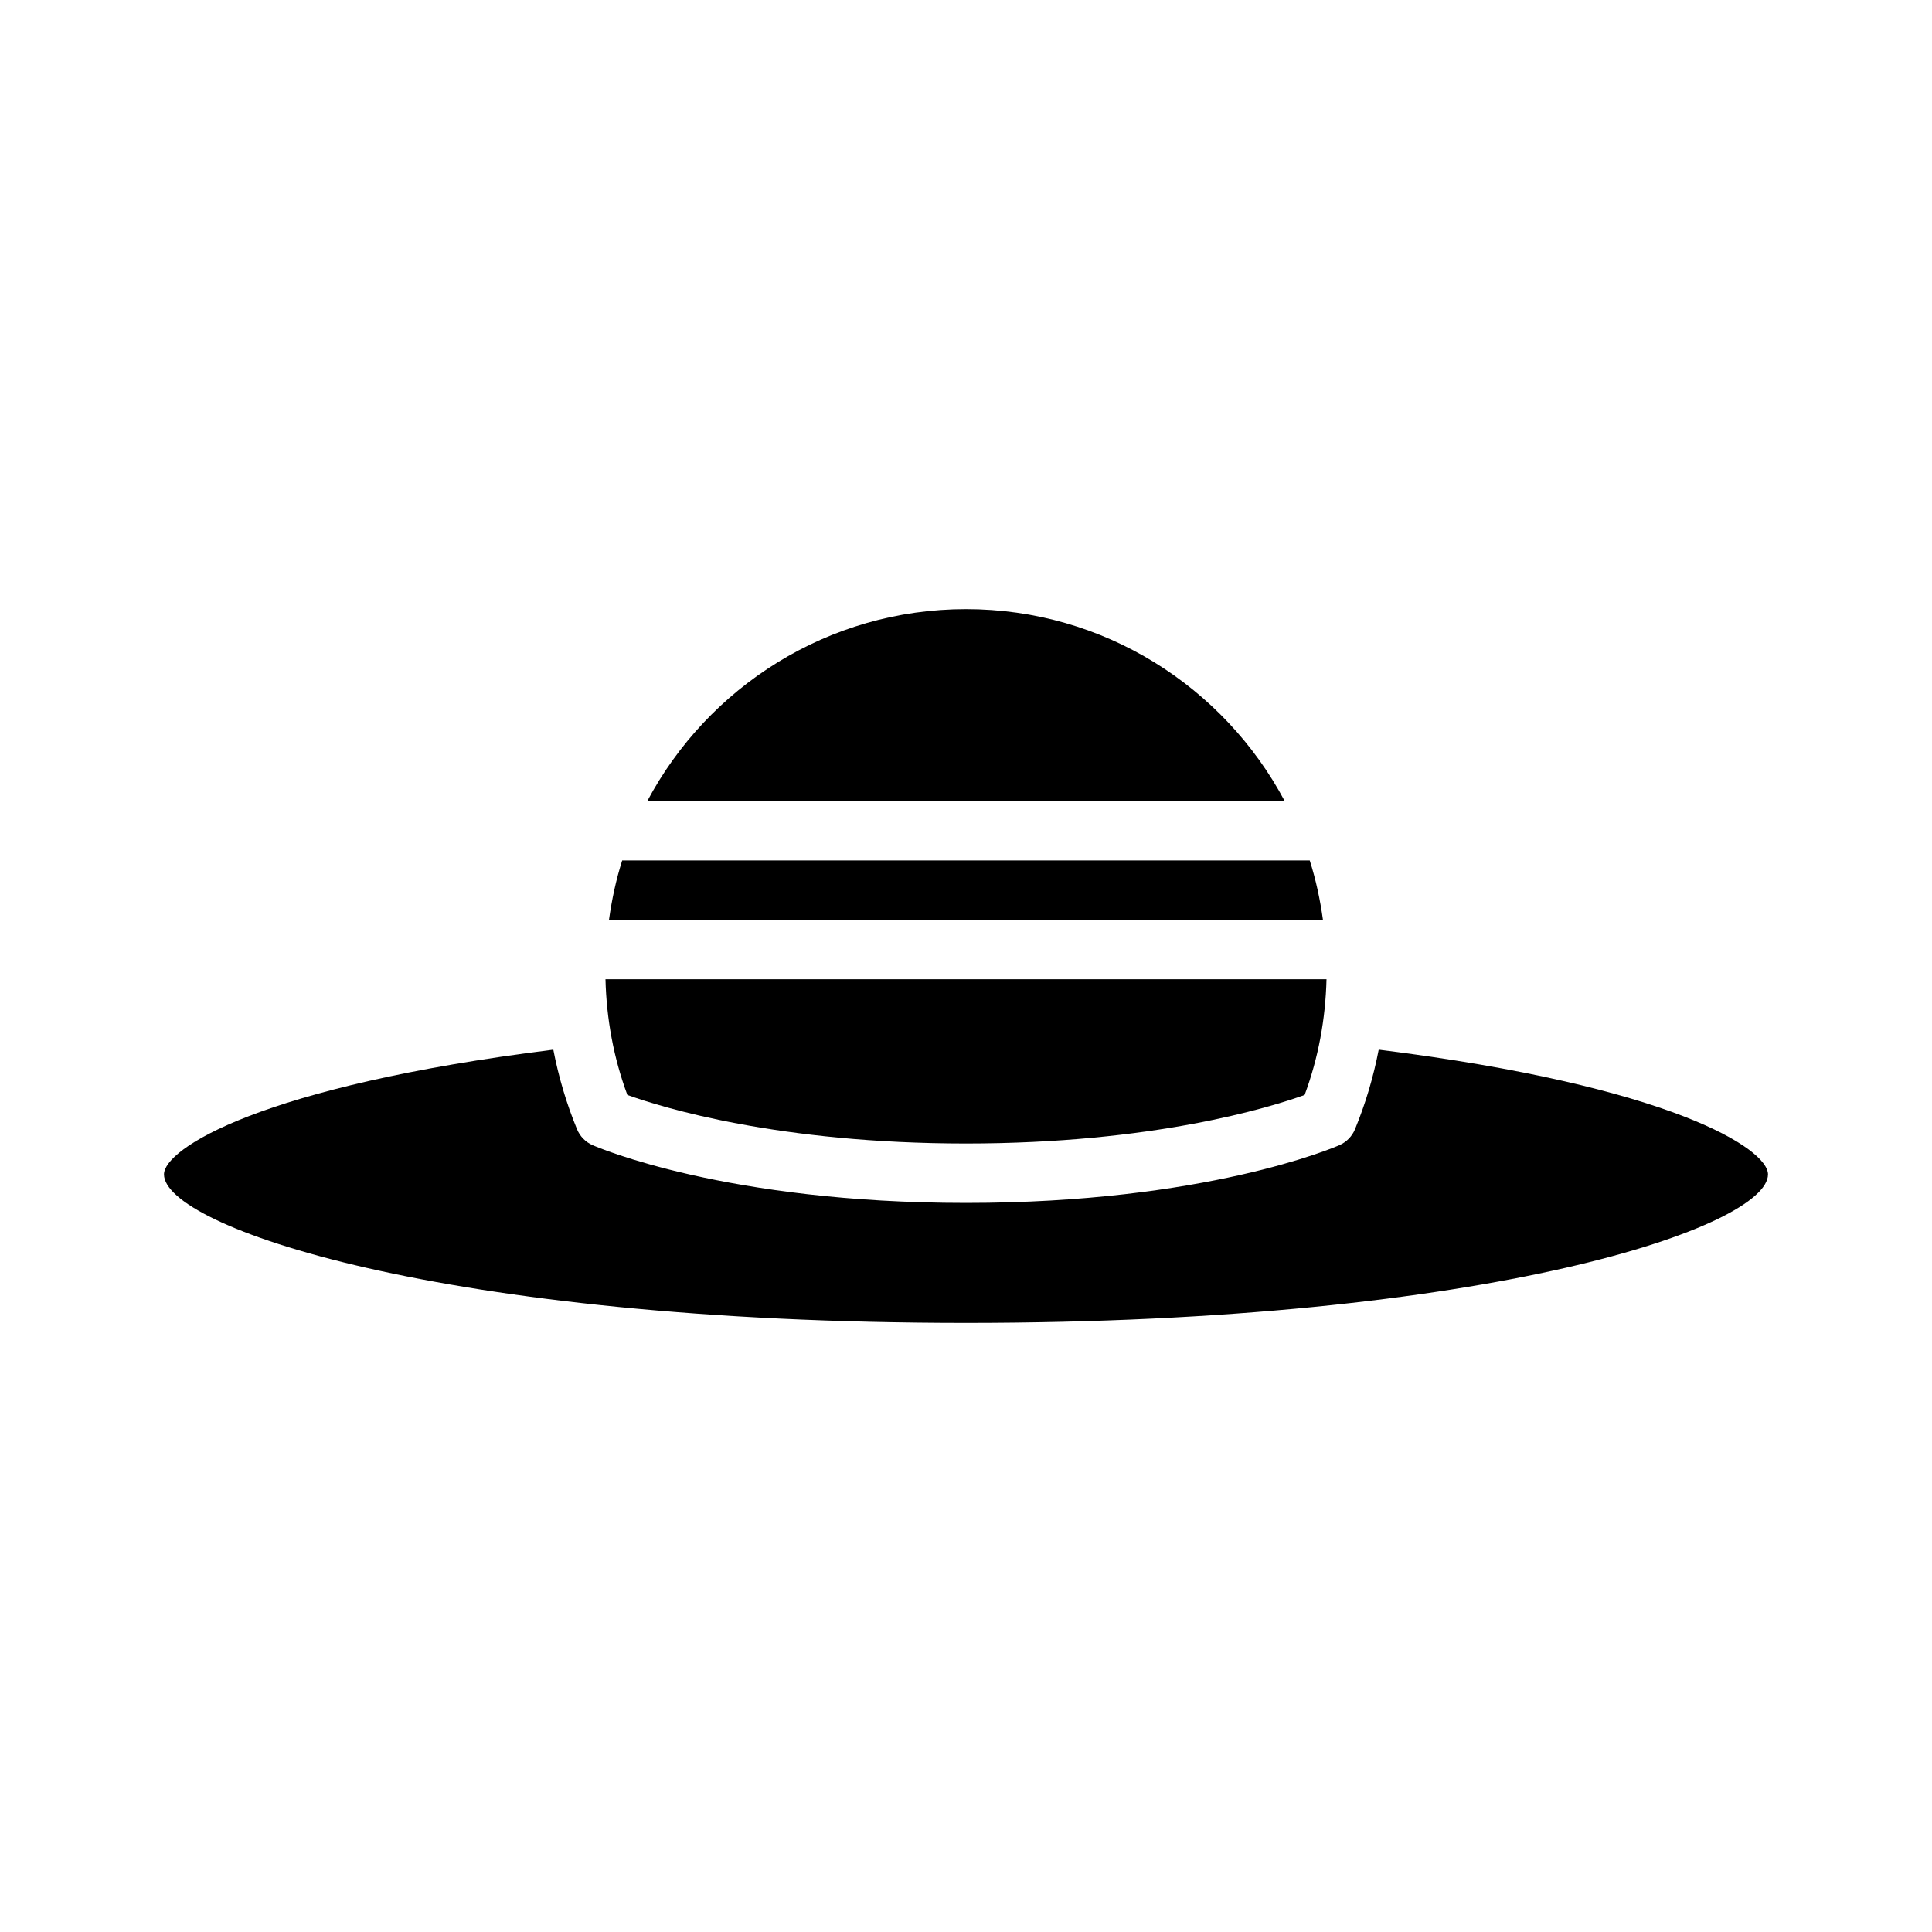 <?xml version="1.0" encoding="UTF-8"?>
<!-- Uploaded to: ICON Repo, www.svgrepo.com, Generator: ICON Repo Mixer Tools -->
<svg fill="#000000" width="800px" height="800px" version="1.1" viewBox="144 144 512 512" xmlns="http://www.w3.org/2000/svg">
 <g>
  <path d="m491.1 372.02h-182.21c-1.621 5.07-2.746 10.348-3.504 15.742h189.21c-0.754-5.394-1.883-10.672-3.504-15.742z"/>
  <path d="m400 305.42c-36.559 0-68.359 20.637-84.453 50.852h168.9c-16.09-30.219-47.891-50.852-84.449-50.852z"/>
  <path d="m400 447.04c49.629 0 80.516-9.551 89.738-12.867 3.641-9.805 5.535-20.102 5.801-30.664h-191.08c0.266 10.562 2.16 20.859 5.801 30.664 9.207 3.309 40.09 12.867 89.738 12.867z"/>
  <path d="m509.37 422.17c-1.387 7.207-3.473 14.258-6.285 21.094-0.777 1.879-2.25 3.391-4.113 4.207-1.422 0.629-35.574 15.312-98.969 15.312s-97.547-14.684-98.969-15.309c-1.863-0.82-3.336-2.328-4.113-4.207-2.812-6.836-4.898-13.887-6.285-21.094-77.625 9.672-103.18 26.285-103.18 33.047 0 13.738 72.996 39.359 212.54 39.359s212.54-25.621 212.54-39.359c0.004-6.762-25.551-23.375-103.17-33.051z"/>
 </g>
</svg>
